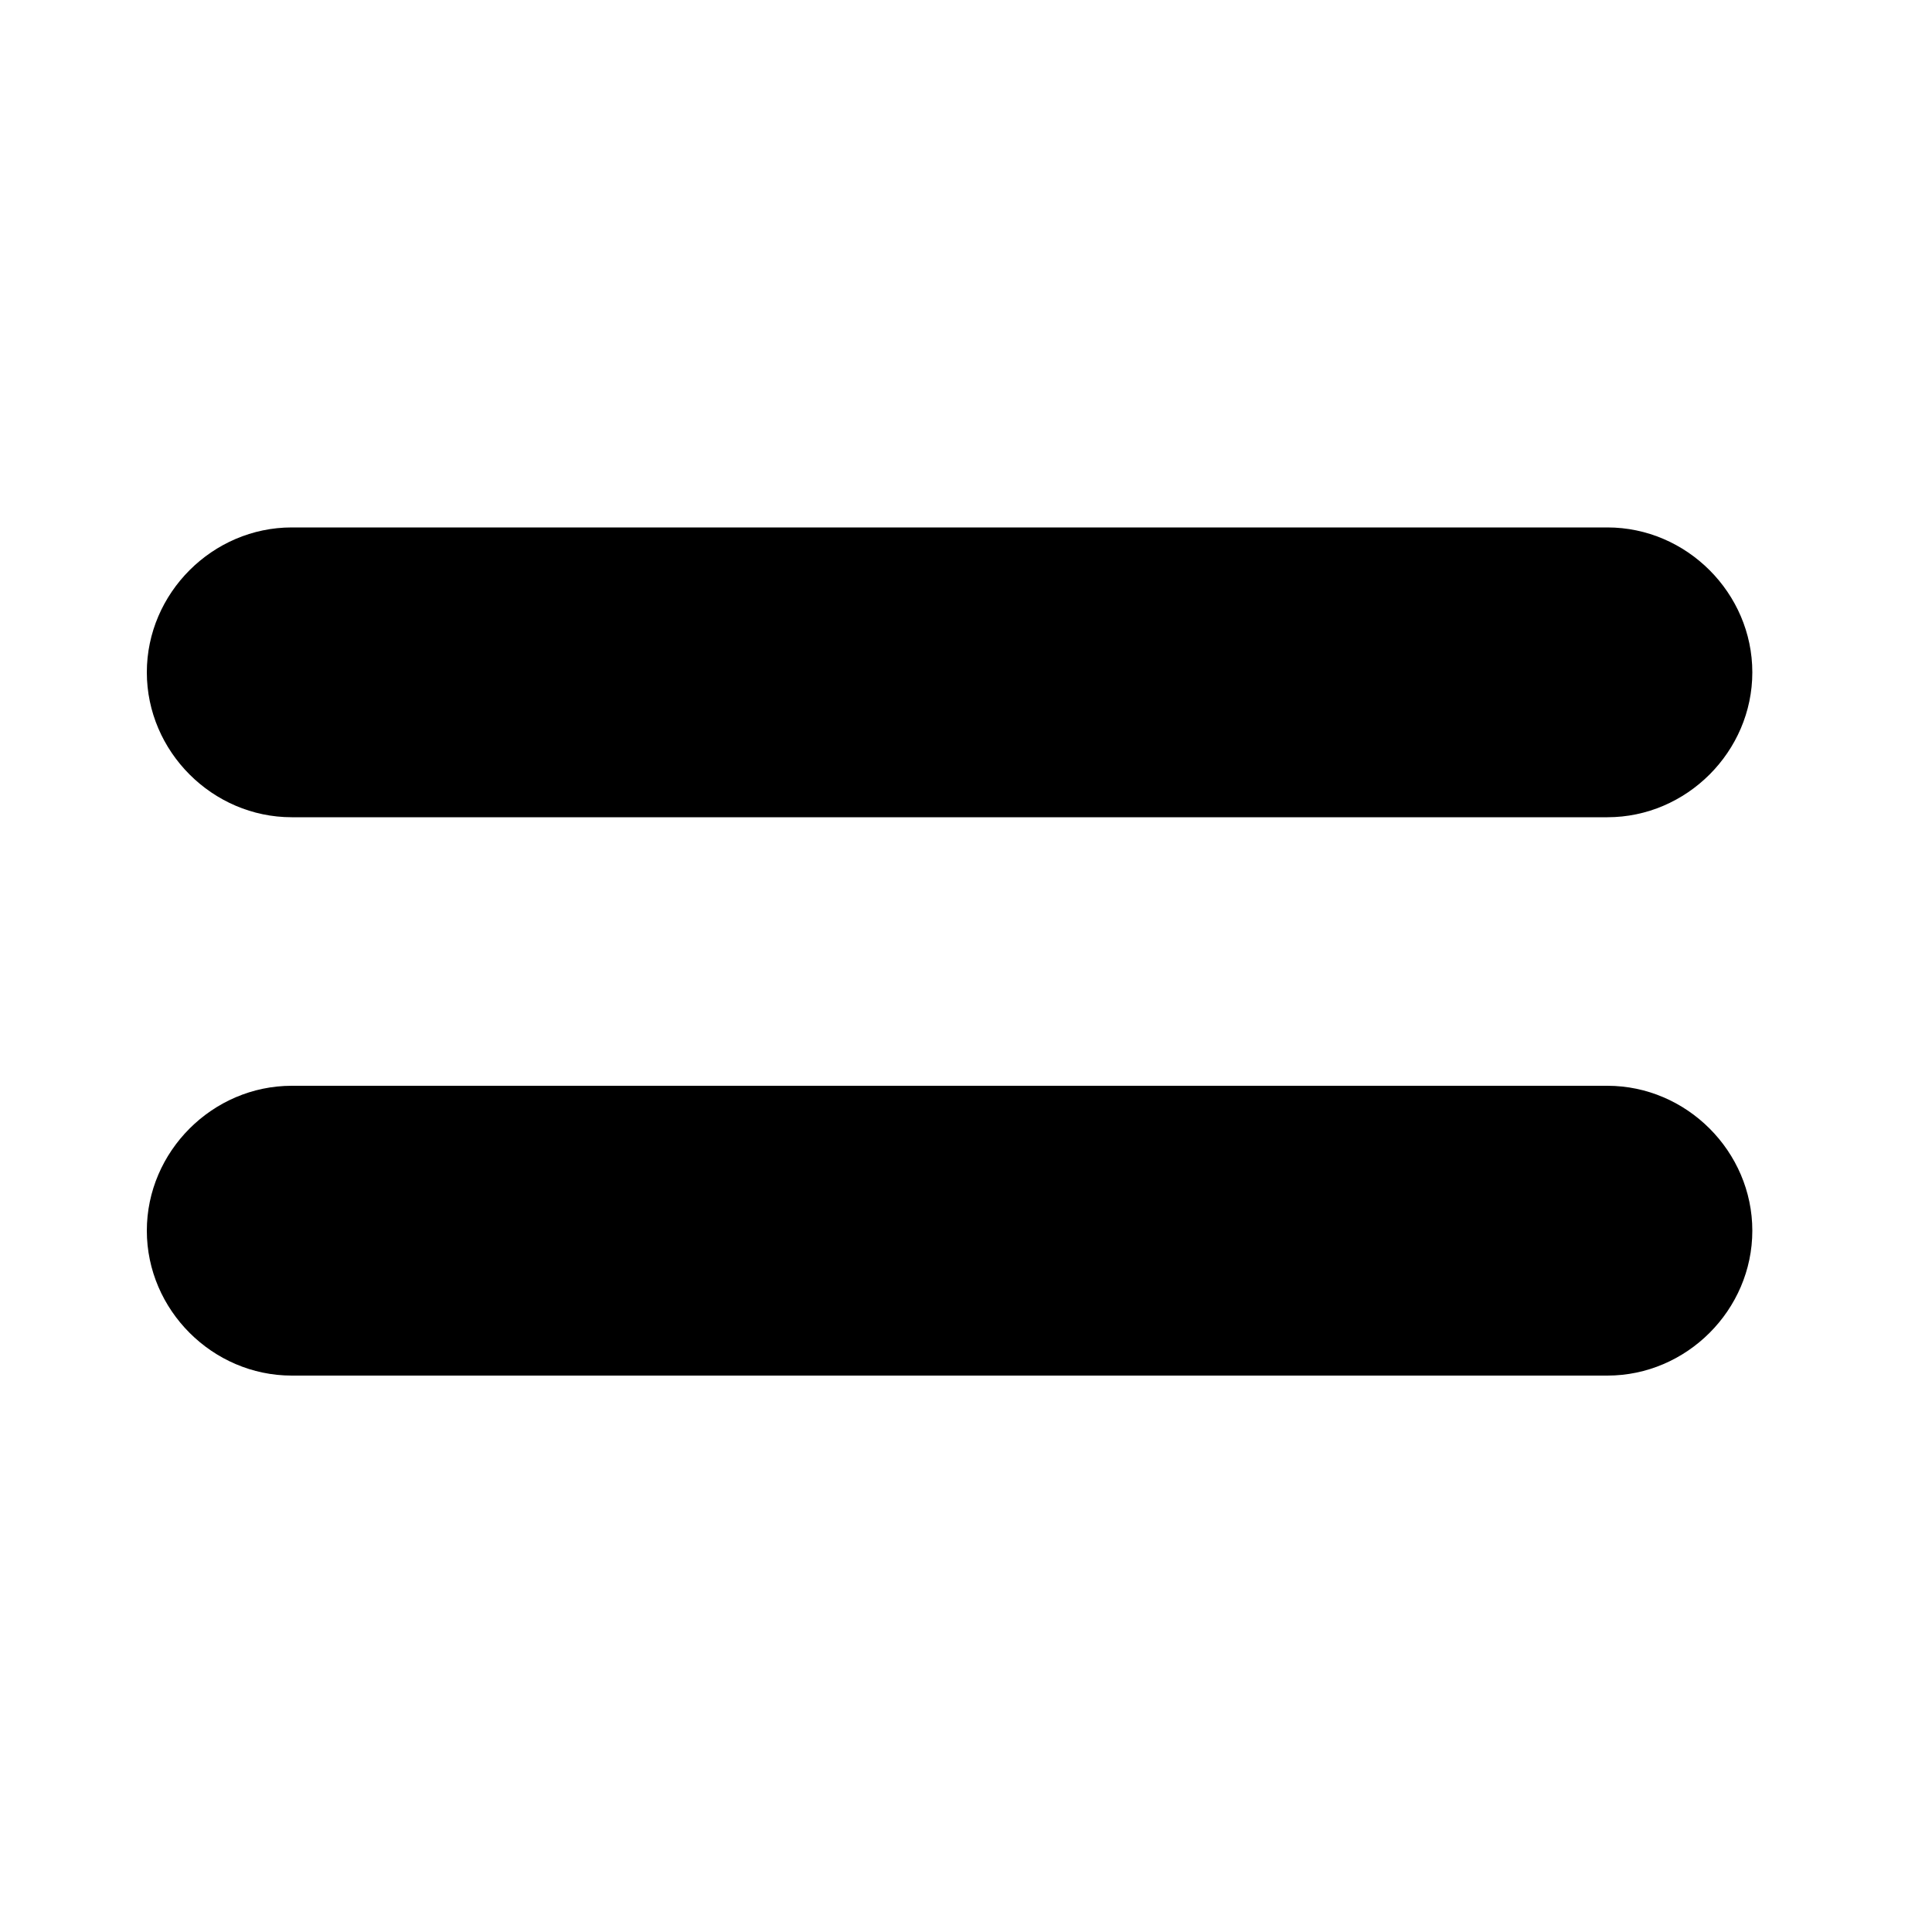 <?xml version="1.0" encoding="utf-8"?>
<!-- Generator: Adobe Illustrator 28.1.0, SVG Export Plug-In . SVG Version: 6.00 Build 0)  -->
<svg version="1.1" id="Calque_1" xmlns="http://www.w3.org/2000/svg" xmlns:xlink="http://www.w3.org/1999/xlink" x="0px" y="0px"
	 viewBox="0 0 100 100" style="enable-background:new 0 0 100 100;" xml:space="preserve">
<g>
	<path d="M83.2,42.3H15.1c-4.1,0-7.5-3.4-7.5-7.5s3.4-7.5,7.5-7.5h68.1c4.1,0,7.5,3.4,7.5,7.5S87.3,42.3,83.2,42.3z"/>
</g>
<g>
	<path d="M83.2,71.2H15.1c-4.1,0-7.5-3.4-7.5-7.5s3.4-7.5,7.5-7.5h68.1c4.1,0,7.5,3.4,7.5,7.5S87.3,71.2,83.2,71.2z"/>
</g>
</svg>
